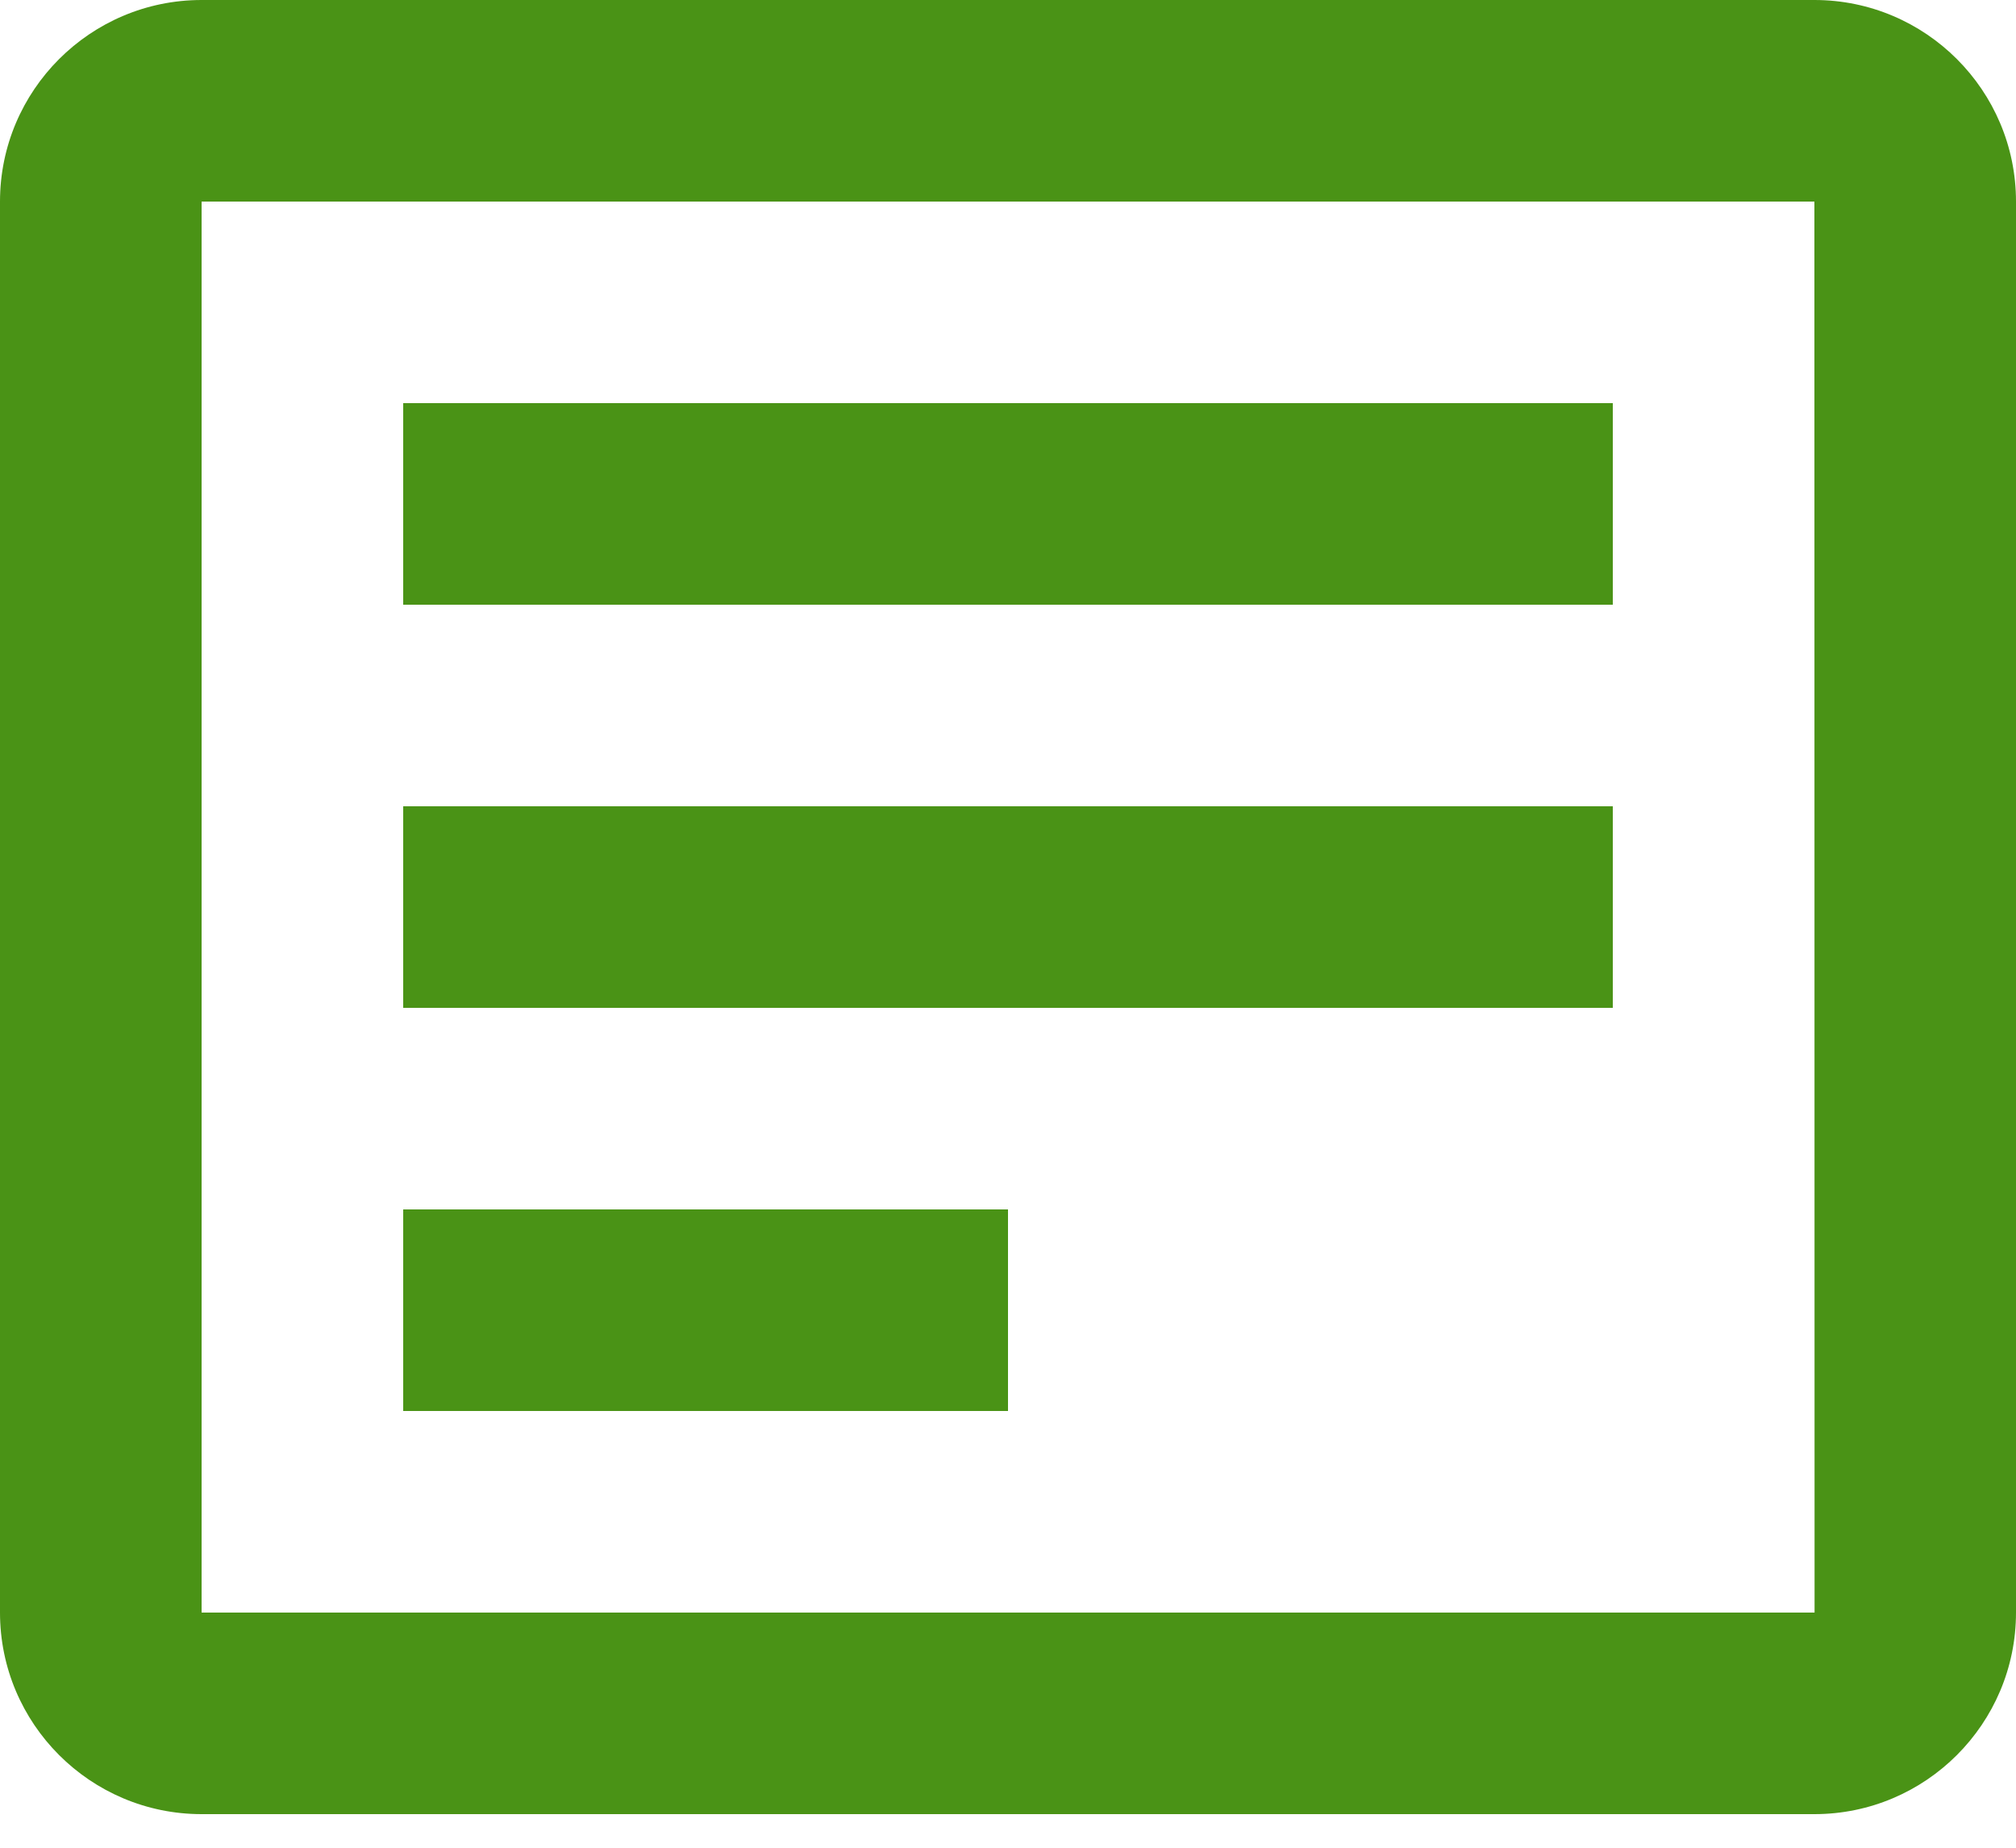 <svg width="24" height="22" viewBox="0 0 24 22" fill="none" xmlns="http://www.w3.org/2000/svg">
<path d="M21.6 0H2.4C1.076 0 0 1.076 0 2.4V19.2C0 20.524 1.076 21.6 2.4 21.6H21.6C22.924 21.6 24 20.524 24 19.2V2.4C24 1.076 22.924 0 21.6 0ZM2.4 19.2V2.4H21.6L21.602 19.2H2.4Z" fill="#4A9316"/>
<path d="M4.8 4.8H19.2V7.2H4.8V4.8ZM4.8 9.6H19.2V12H4.8V9.6ZM4.8 14.4H12V16.8H4.8V14.4Z" fill="#4A9316"/>
</svg>
